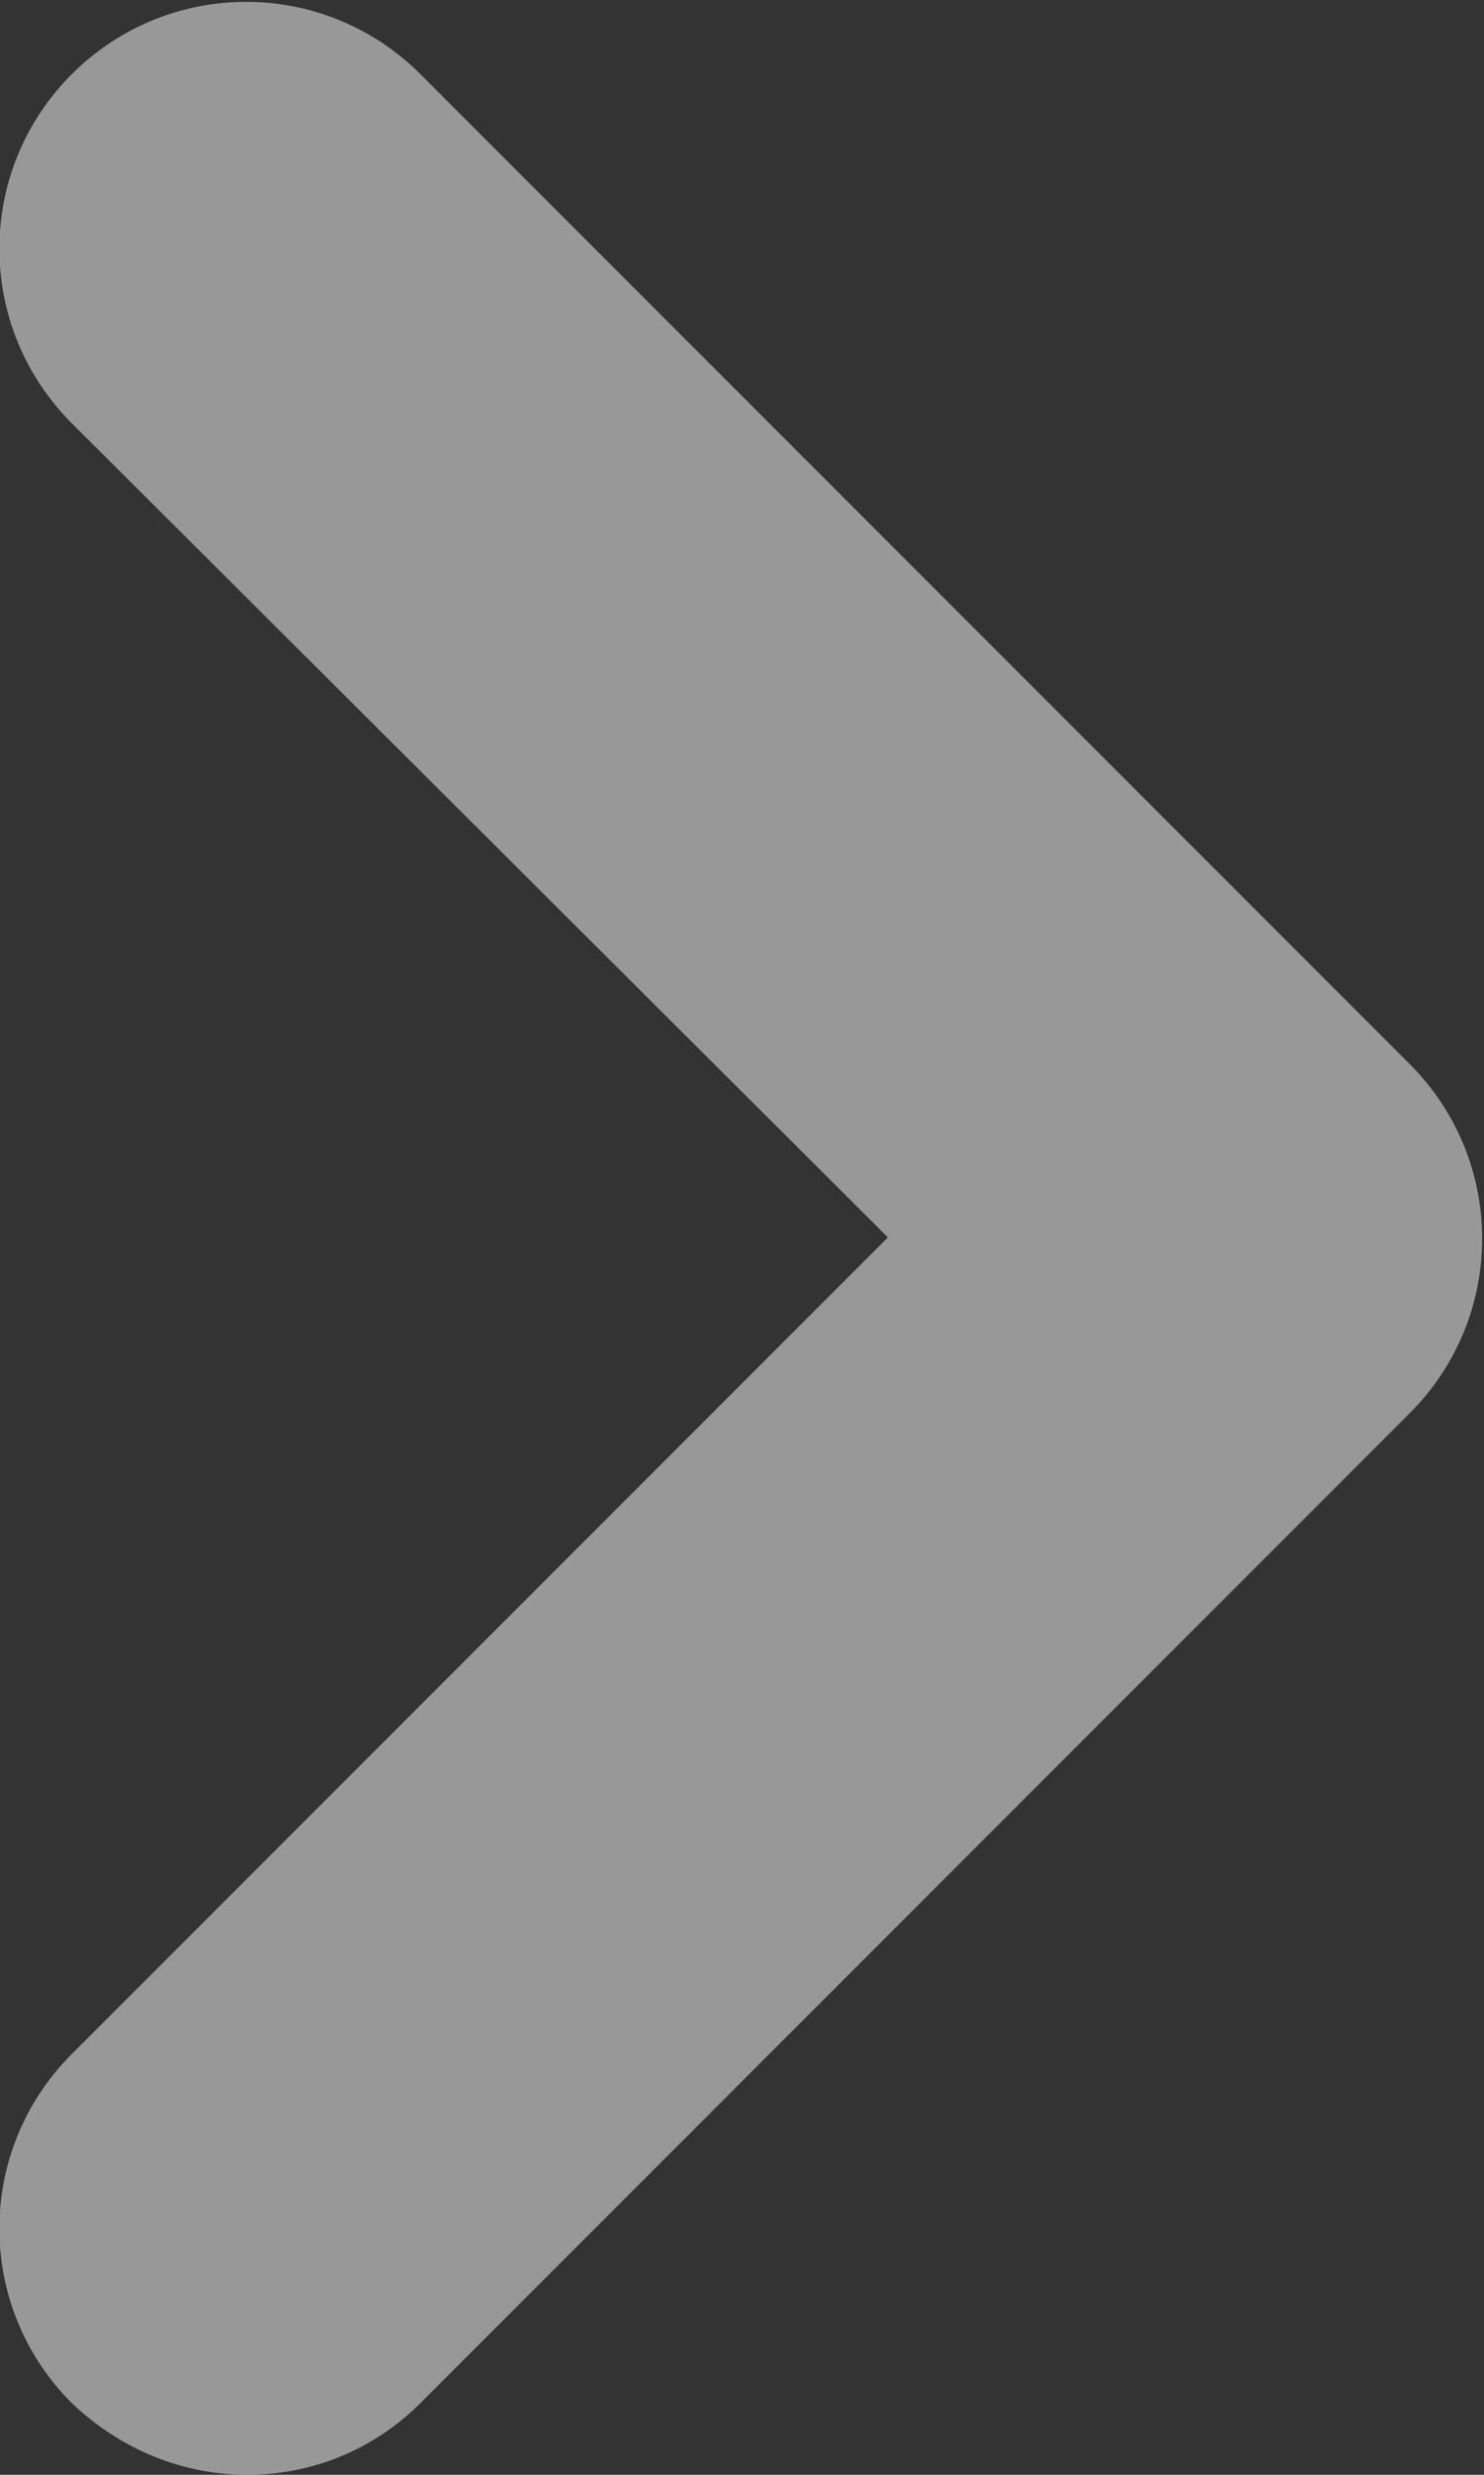 <?xml version="1.0" encoding="utf-8"?>
<!-- Generator: Adobe Illustrator 27.0.0, SVG Export Plug-In . SVG Version: 6.00 Build 0)  -->
<svg version="1.1" id="レイヤー_1" xmlns="http://www.w3.org/2000/svg" xmlns:xlink="http://www.w3.org/1999/xlink" x="0px"
	 y="0px" viewBox="0 0 6 10" width="6" height="10" style="enable-background:new 0 0 6 10;" xml:space="preserve">
<rect x="0" y="0" width="6" height="10" fill="#333333" stroke="none"/>
<style type="text/css">
	.st0{opacity:0.495;fill:#FFFFFF;enable-background:new    ;}
</style>
<path class="st0" d="M1,10c-0.26,0-0.51-0.1-0.71-0.29c-0.39-0.39-0.39-1.02,0-1.41L3.59,5L0.29,1.71c-0.39-0.39-0.39-1.02,0-1.41
	s1.02-0.39,1.41,0l4,4c0.39,0.39,0.39,1.02,0,1.41l-4,4C1.51,9.9,1.26,10,1,10z"/>
</svg>
